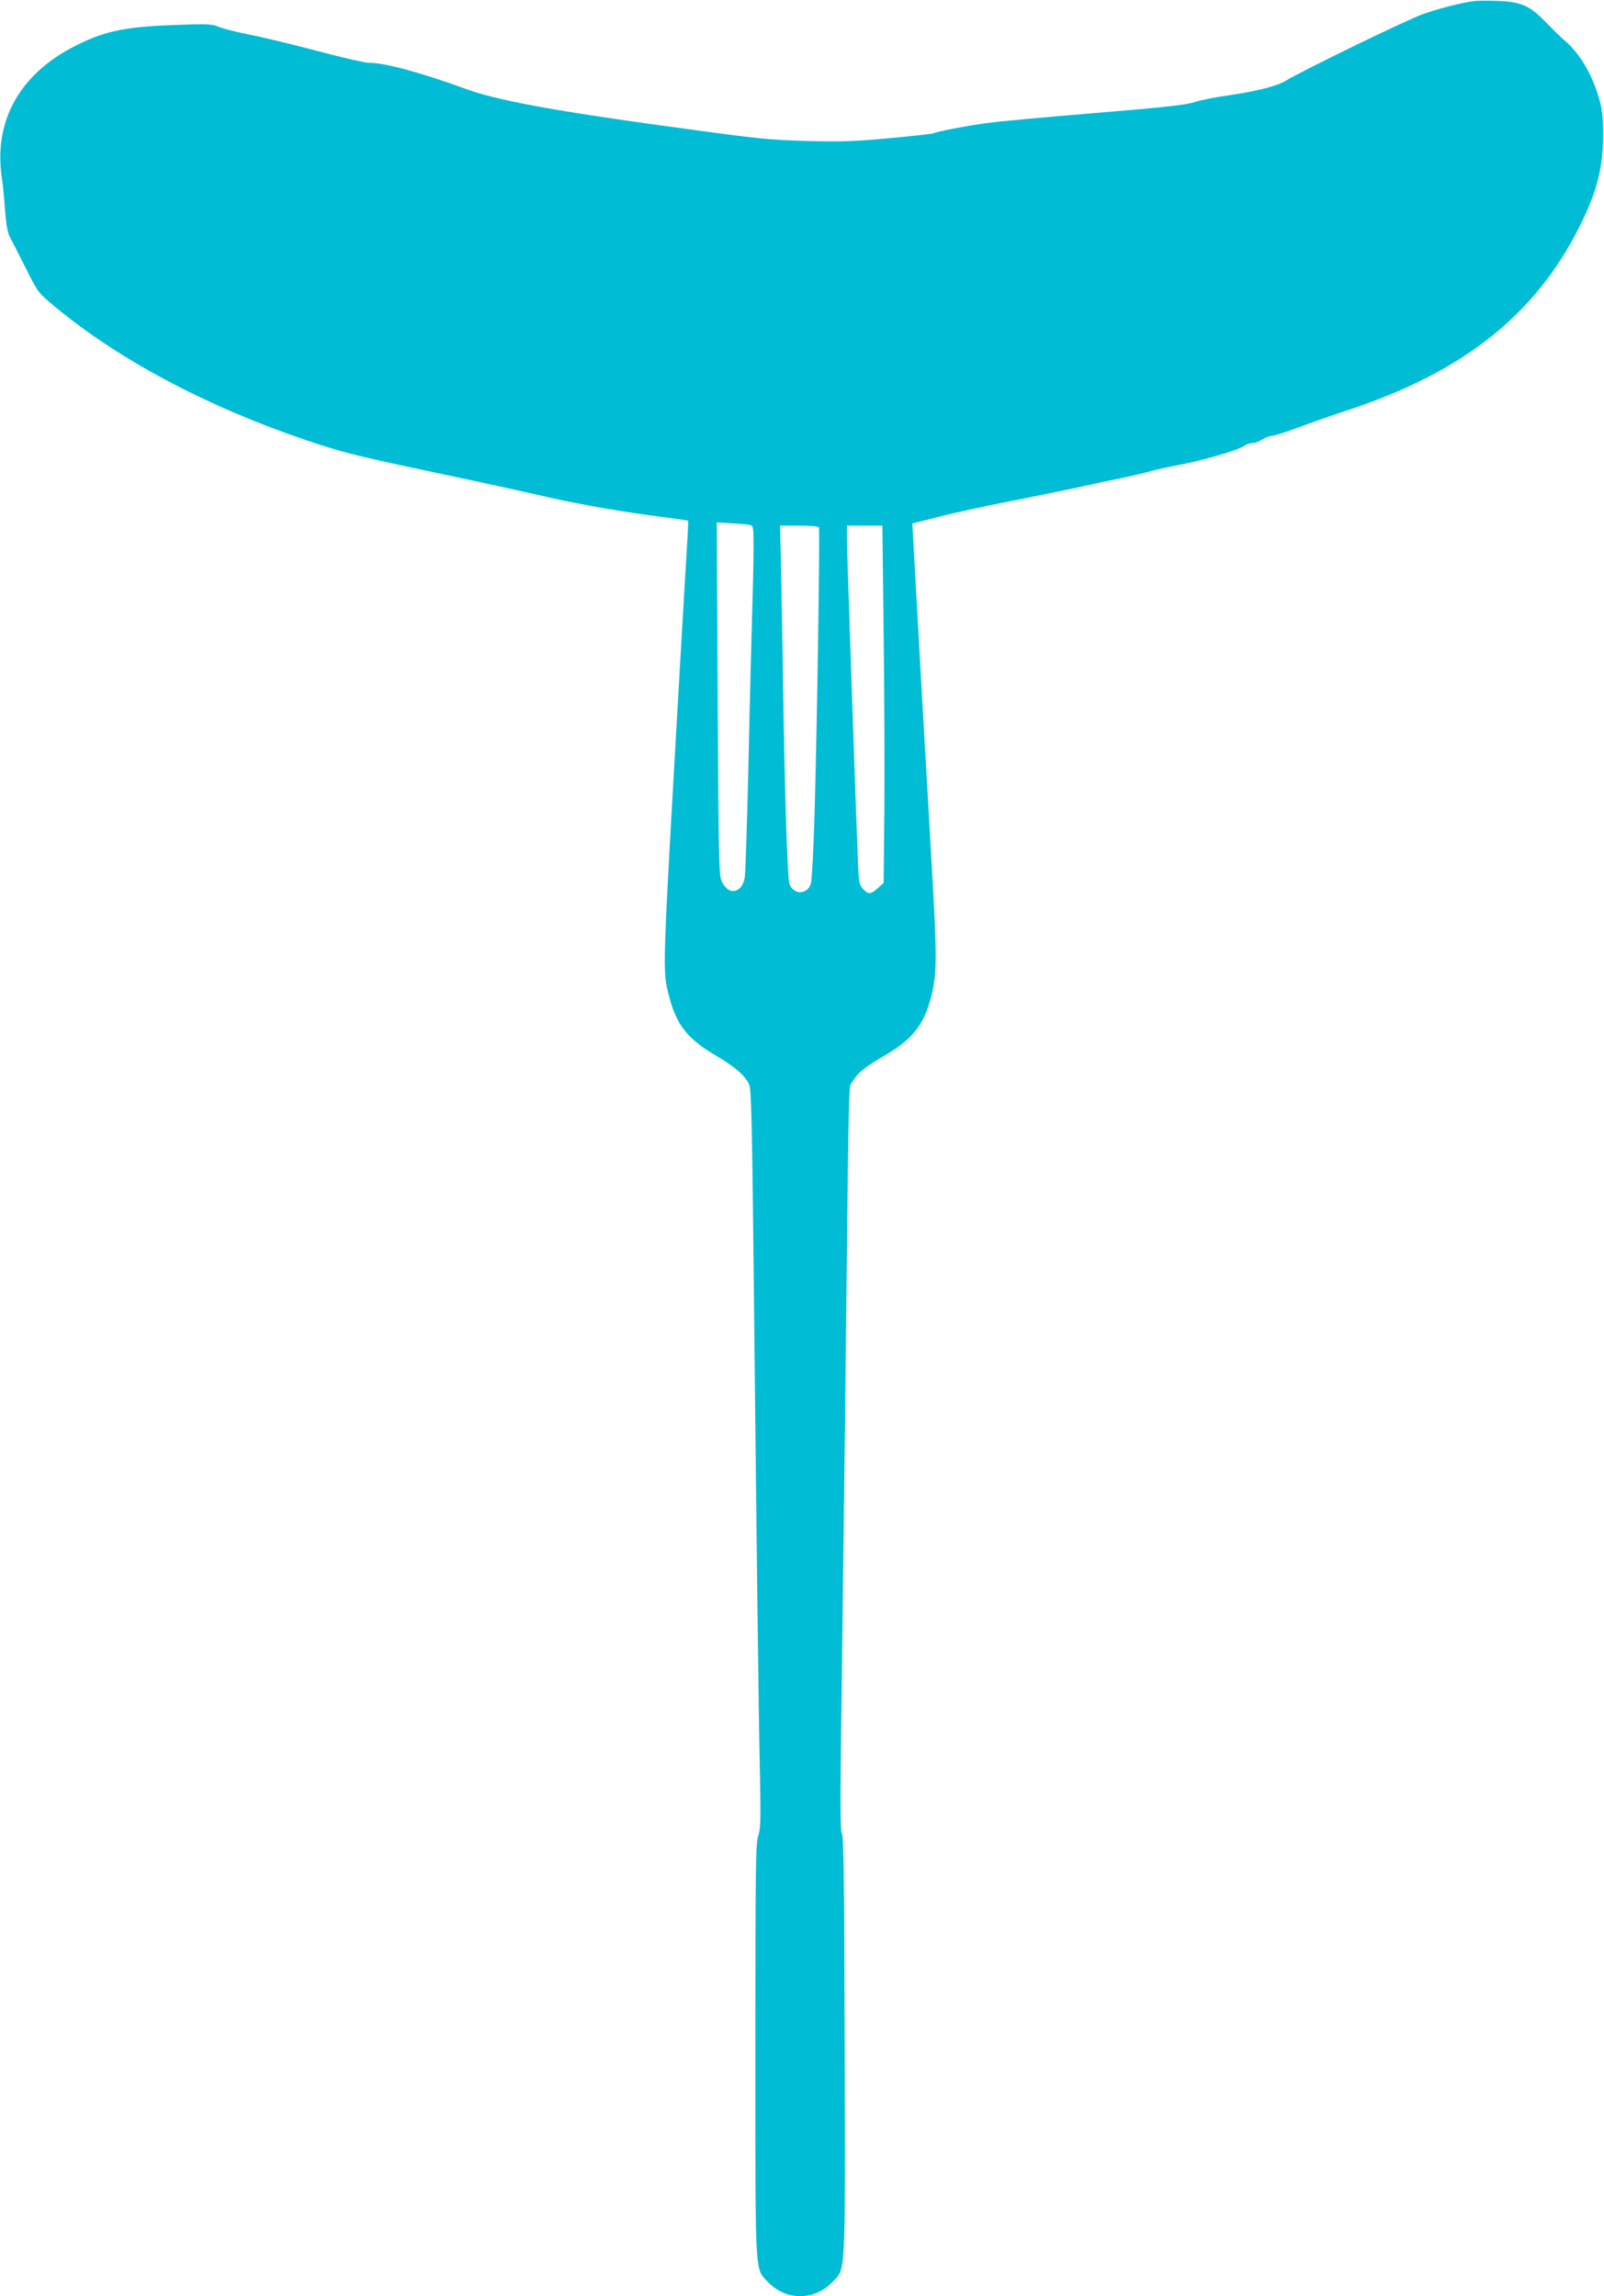<?xml version="1.0" standalone="no"?>
<!DOCTYPE svg PUBLIC "-//W3C//DTD SVG 20010904//EN"
 "http://www.w3.org/TR/2001/REC-SVG-20010904/DTD/svg10.dtd">
<svg version="1.0" xmlns="http://www.w3.org/2000/svg"
 width="894pt" height="1280pt" viewBox="0 0 894 1280"
 preserveAspectRatio="xMidYMid meet">
<g transform="translate(0,1280) scale(0.1,-0.1)"
fill="#00bcd4" stroke="none">
<path d="M8215 12794 c-78 -11 -189 -40 -280 -71 -85 -29 -674 -315 -772 -375
-47 -28 -161 -57 -313 -79 -74 -10 -162 -28 -195 -39 -46 -15 -174 -29 -550
-60 -269 -22 -542 -47 -605 -56 -117 -16 -282 -48 -297 -57 -5 -3 -114 -15
-243 -27 -195 -18 -272 -21 -455 -16 -235 7 -264 10 -823 87 -609 84 -914 141
-1082 202 -262 95 -454 147 -545 147 -20 0 -147 29 -283 65 -136 36 -305 77
-377 91 -71 14 -150 34 -175 44 -42 17 -62 18 -265 10 -274 -11 -386 -37 -555
-126 -297 -157 -437 -418 -389 -729 5 -33 13 -112 17 -176 6 -78 14 -126 27
-150 29 -56 36 -69 98 -192 58 -116 61 -120 155 -198 353 -293 839 -552 1388
-739 200 -68 277 -88 639 -165 378 -80 533 -114 735 -160 171 -39 448 -86 639
-109 68 -9 125 -17 126 -18 2 -2 -1 -66 -6 -143 -5 -77 -22 -376 -39 -665
-100 -1747 -99 -1694 -60 -1846 40 -156 103 -236 255 -325 110 -64 171 -117
191 -166 11 -25 16 -228 24 -975 17 -1617 29 -2602 36 -2889 5 -237 3 -283
-10 -323 -14 -42 -16 -173 -16 -1195 0 -1290 -4 -1214 73 -1294 99 -102 255
-102 354 0 78 81 74 3 71 1314 -2 905 -6 1169 -15 1186 -10 17 -11 164 -3 705
5 376 14 1097 20 1603 22 2028 18 1844 42 1886 27 48 67 80 188 151 147 86
210 168 250 322 32 126 33 210 6 681 -14 248 -44 765 -66 1150 -21 385 -41
724 -42 754 l-3 53 155 39 c85 22 270 62 410 89 140 28 307 62 370 76 63 14
167 36 230 49 63 13 138 31 165 39 28 8 102 24 165 36 130 25 326 82 355 105
11 8 31 15 45 15 14 0 39 9 55 20 17 11 40 20 53 20 12 0 78 21 145 46 67 25
194 70 283 99 643 213 1043 532 1289 1025 95 190 130 325 130 505 0 105 -5
145 -23 208 -39 136 -112 257 -197 326 -16 14 -61 58 -100 98 -89 93 -139 114
-275 118 -52 2 -108 1 -125 -1z m-4037 -2920 c21 -4 22 -7 22 -137 0 -72 -5
-269 -10 -437 -5 -168 -14 -539 -20 -825 -7 -286 -15 -540 -19 -564 -8 -58
-47 -91 -86 -73 -14 7 -34 29 -43 50 -15 34 -17 128 -22 1018 l-5 982 80 -5
c44 -2 90 -6 103 -9z m386 -13 c7 -10 -10 -1102 -24 -1602 -6 -196 -15 -370
-21 -386 -21 -62 -97 -62 -119 0 -11 33 -26 485 -35 1072 -3 209 -8 503 -11
653 l-6 272 105 0 c58 0 108 -4 111 -9z m361 -583 c4 -326 6 -775 4 -996 l-4
-404 -33 -29 c-39 -35 -52 -36 -82 -4 -20 21 -23 37 -27 117 -10 235 -63 1777
-63 1839 l0 69 99 0 99 0 7 -592z"/>
</g>
</svg>
